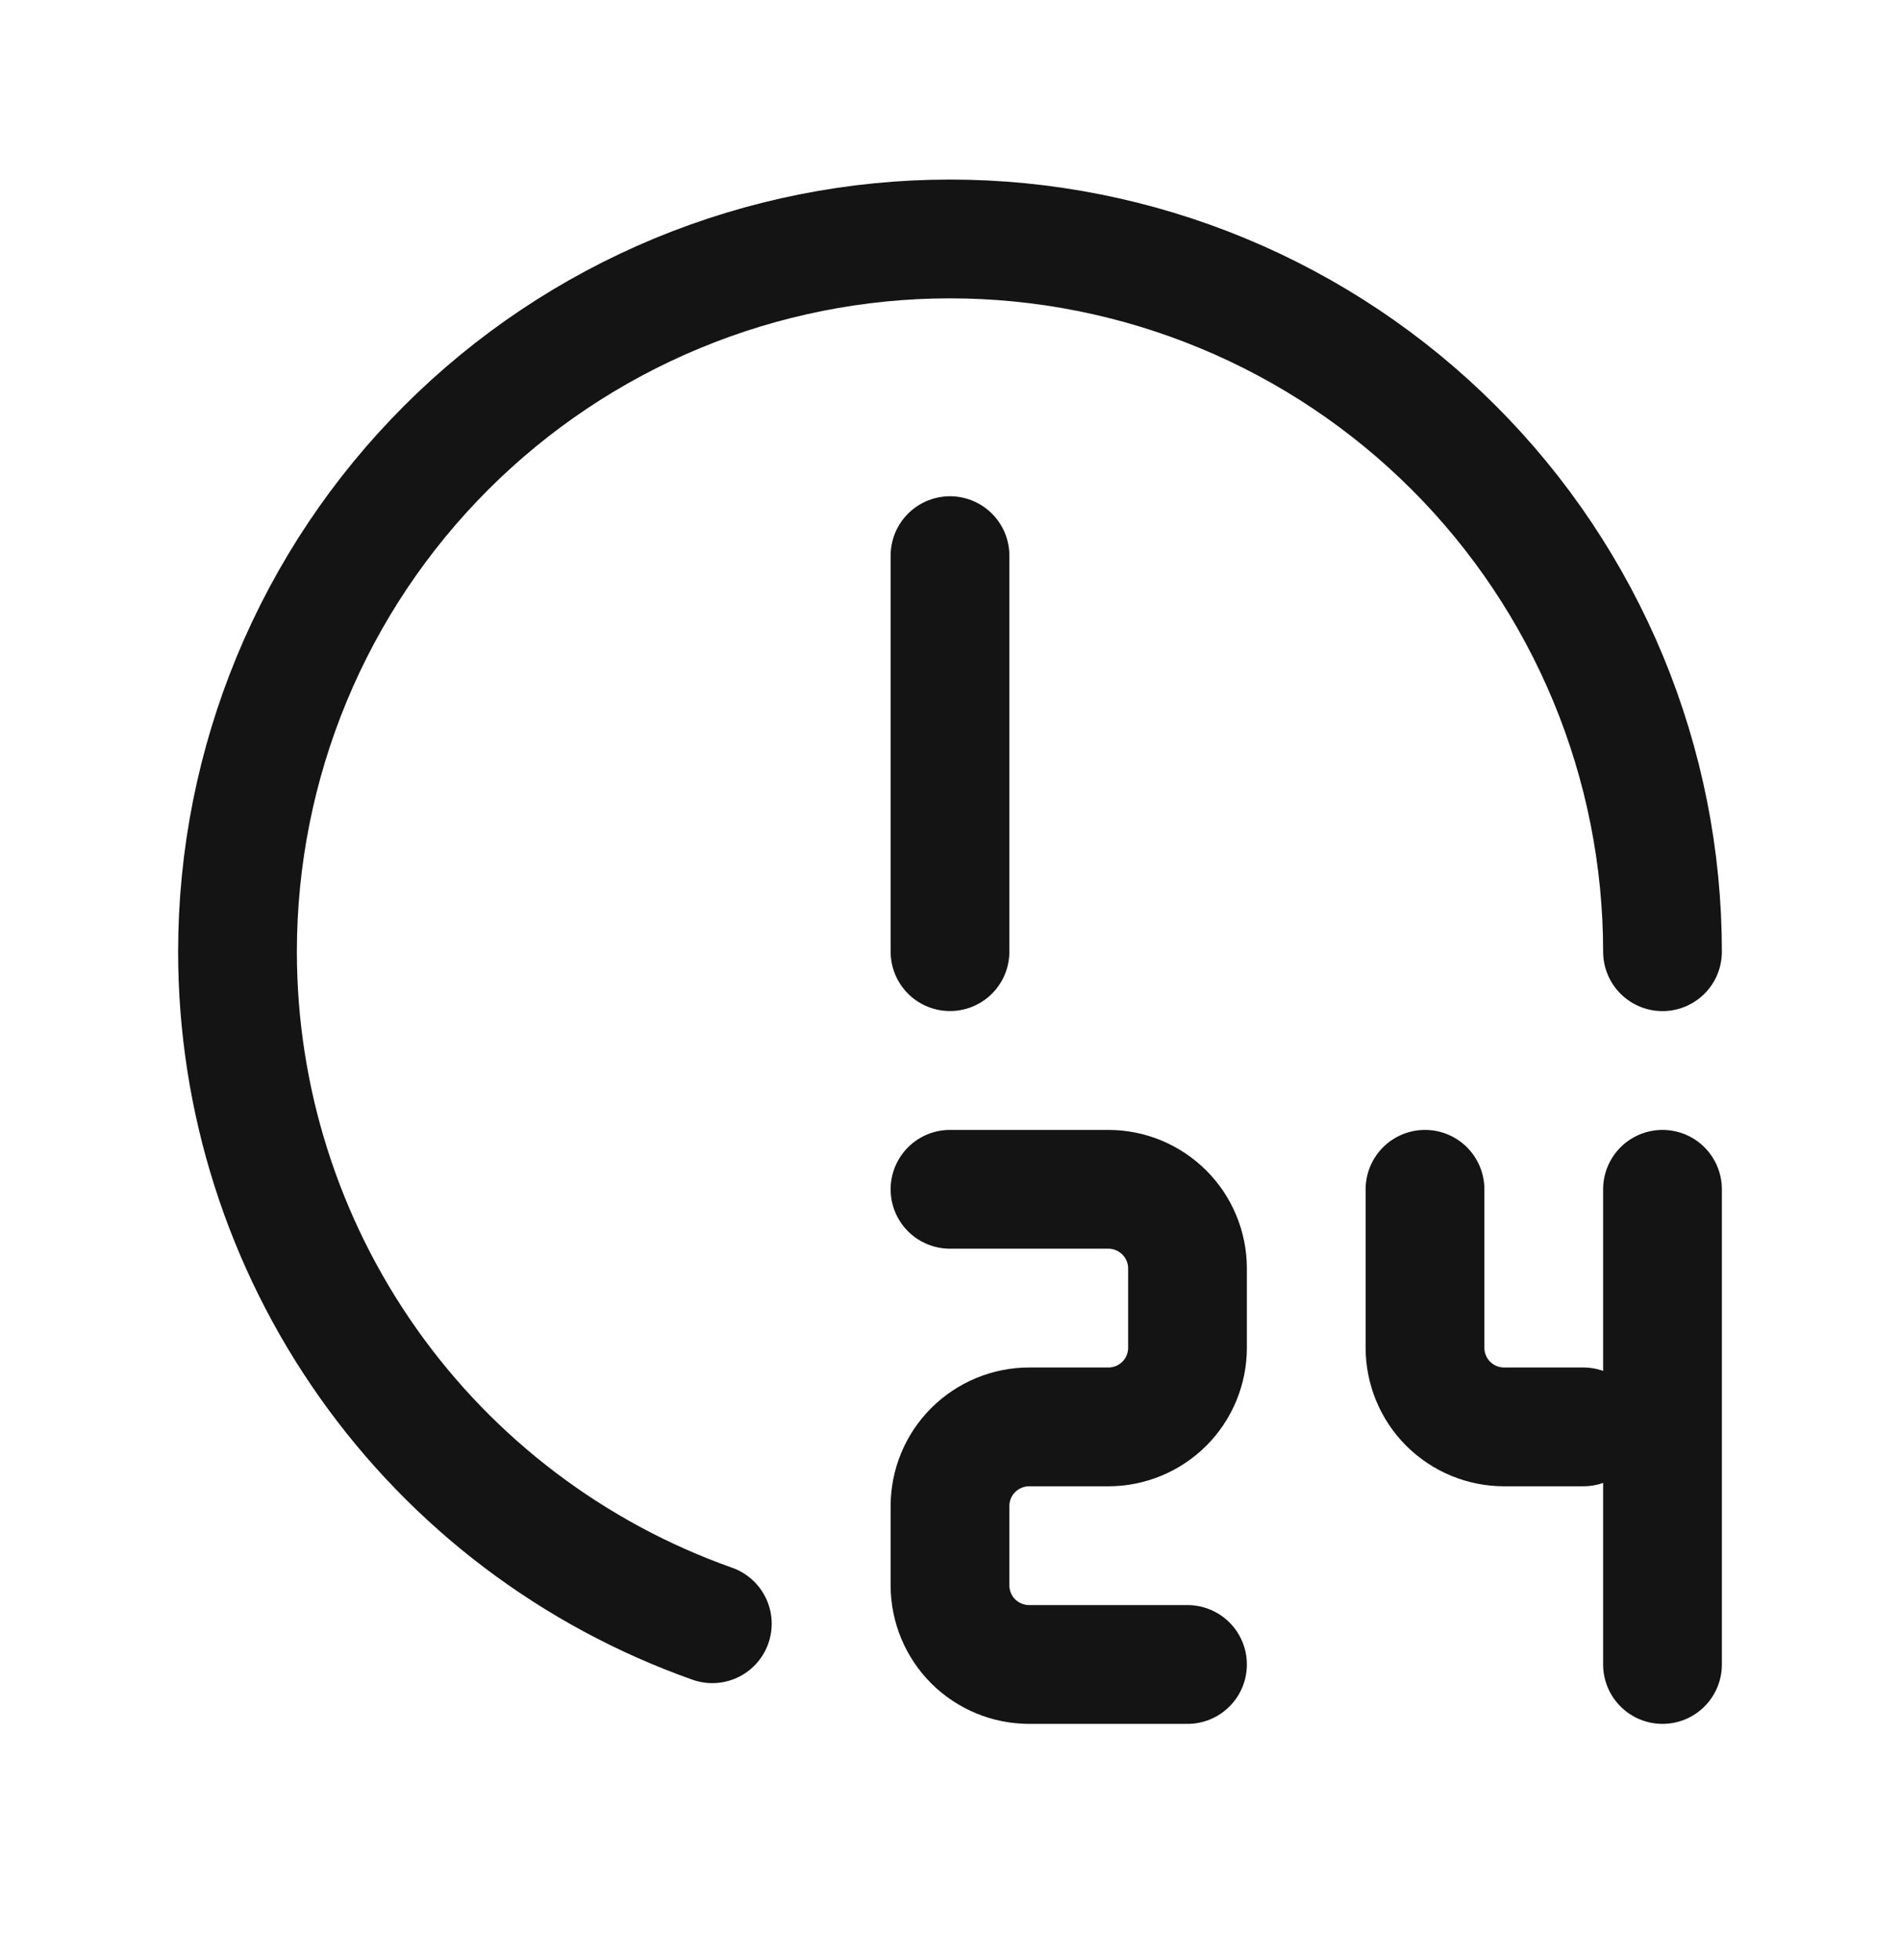 <svg width="32" height="33" viewBox="0 0 32 33" fill="none" xmlns="http://www.w3.org/2000/svg">
<path d="M11.997 27.337C9.658 26.509 7.633 24.977 6.201 22.951C4.769 20.925 4 18.505 4 16.023C4 14.448 4.31 12.887 4.913 11.431C5.516 9.975 6.4 8.652 7.515 7.538C8.629 6.424 9.952 5.54 11.408 4.937C12.864 4.334 14.424 4.023 16 4.023C17.576 4.023 19.136 4.334 20.592 4.937C22.048 5.54 23.371 6.424 24.485 7.538C25.6 8.652 26.483 9.975 27.087 11.431C27.69 12.887 28 14.448 28 16.023" stroke="#141414" stroke-width="2" stroke-linecap="round" stroke-linejoin="round"/>
<path d="M16 9.355V16.022" stroke="#141414" stroke-width="2" stroke-linecap="round" stroke-linejoin="round"/>
<path d="M16 20.023H18.667C19.02 20.023 19.359 20.164 19.61 20.414C19.86 20.664 20 21.003 20 21.357V22.69C20 23.044 19.86 23.383 19.61 23.633C19.359 23.883 19.02 24.023 18.667 24.023H17.333C16.98 24.023 16.641 24.164 16.39 24.414C16.14 24.664 16 25.003 16 25.357V26.69C16 27.044 16.14 27.383 16.39 27.633C16.641 27.883 16.98 28.023 17.333 28.023H20" stroke="#141414" stroke-width="2" stroke-linecap="round" stroke-linejoin="round"/>
<path d="M24 20.023V22.69C24 23.044 24.14 23.383 24.39 23.633C24.641 23.883 24.98 24.023 25.333 24.023H26.667" stroke="#141414" stroke-width="2" stroke-linecap="round" stroke-linejoin="round"/>
<path d="M28 20.023V28.023" stroke="#141414" stroke-width="2" stroke-linecap="round" stroke-linejoin="round"/>
</svg>
